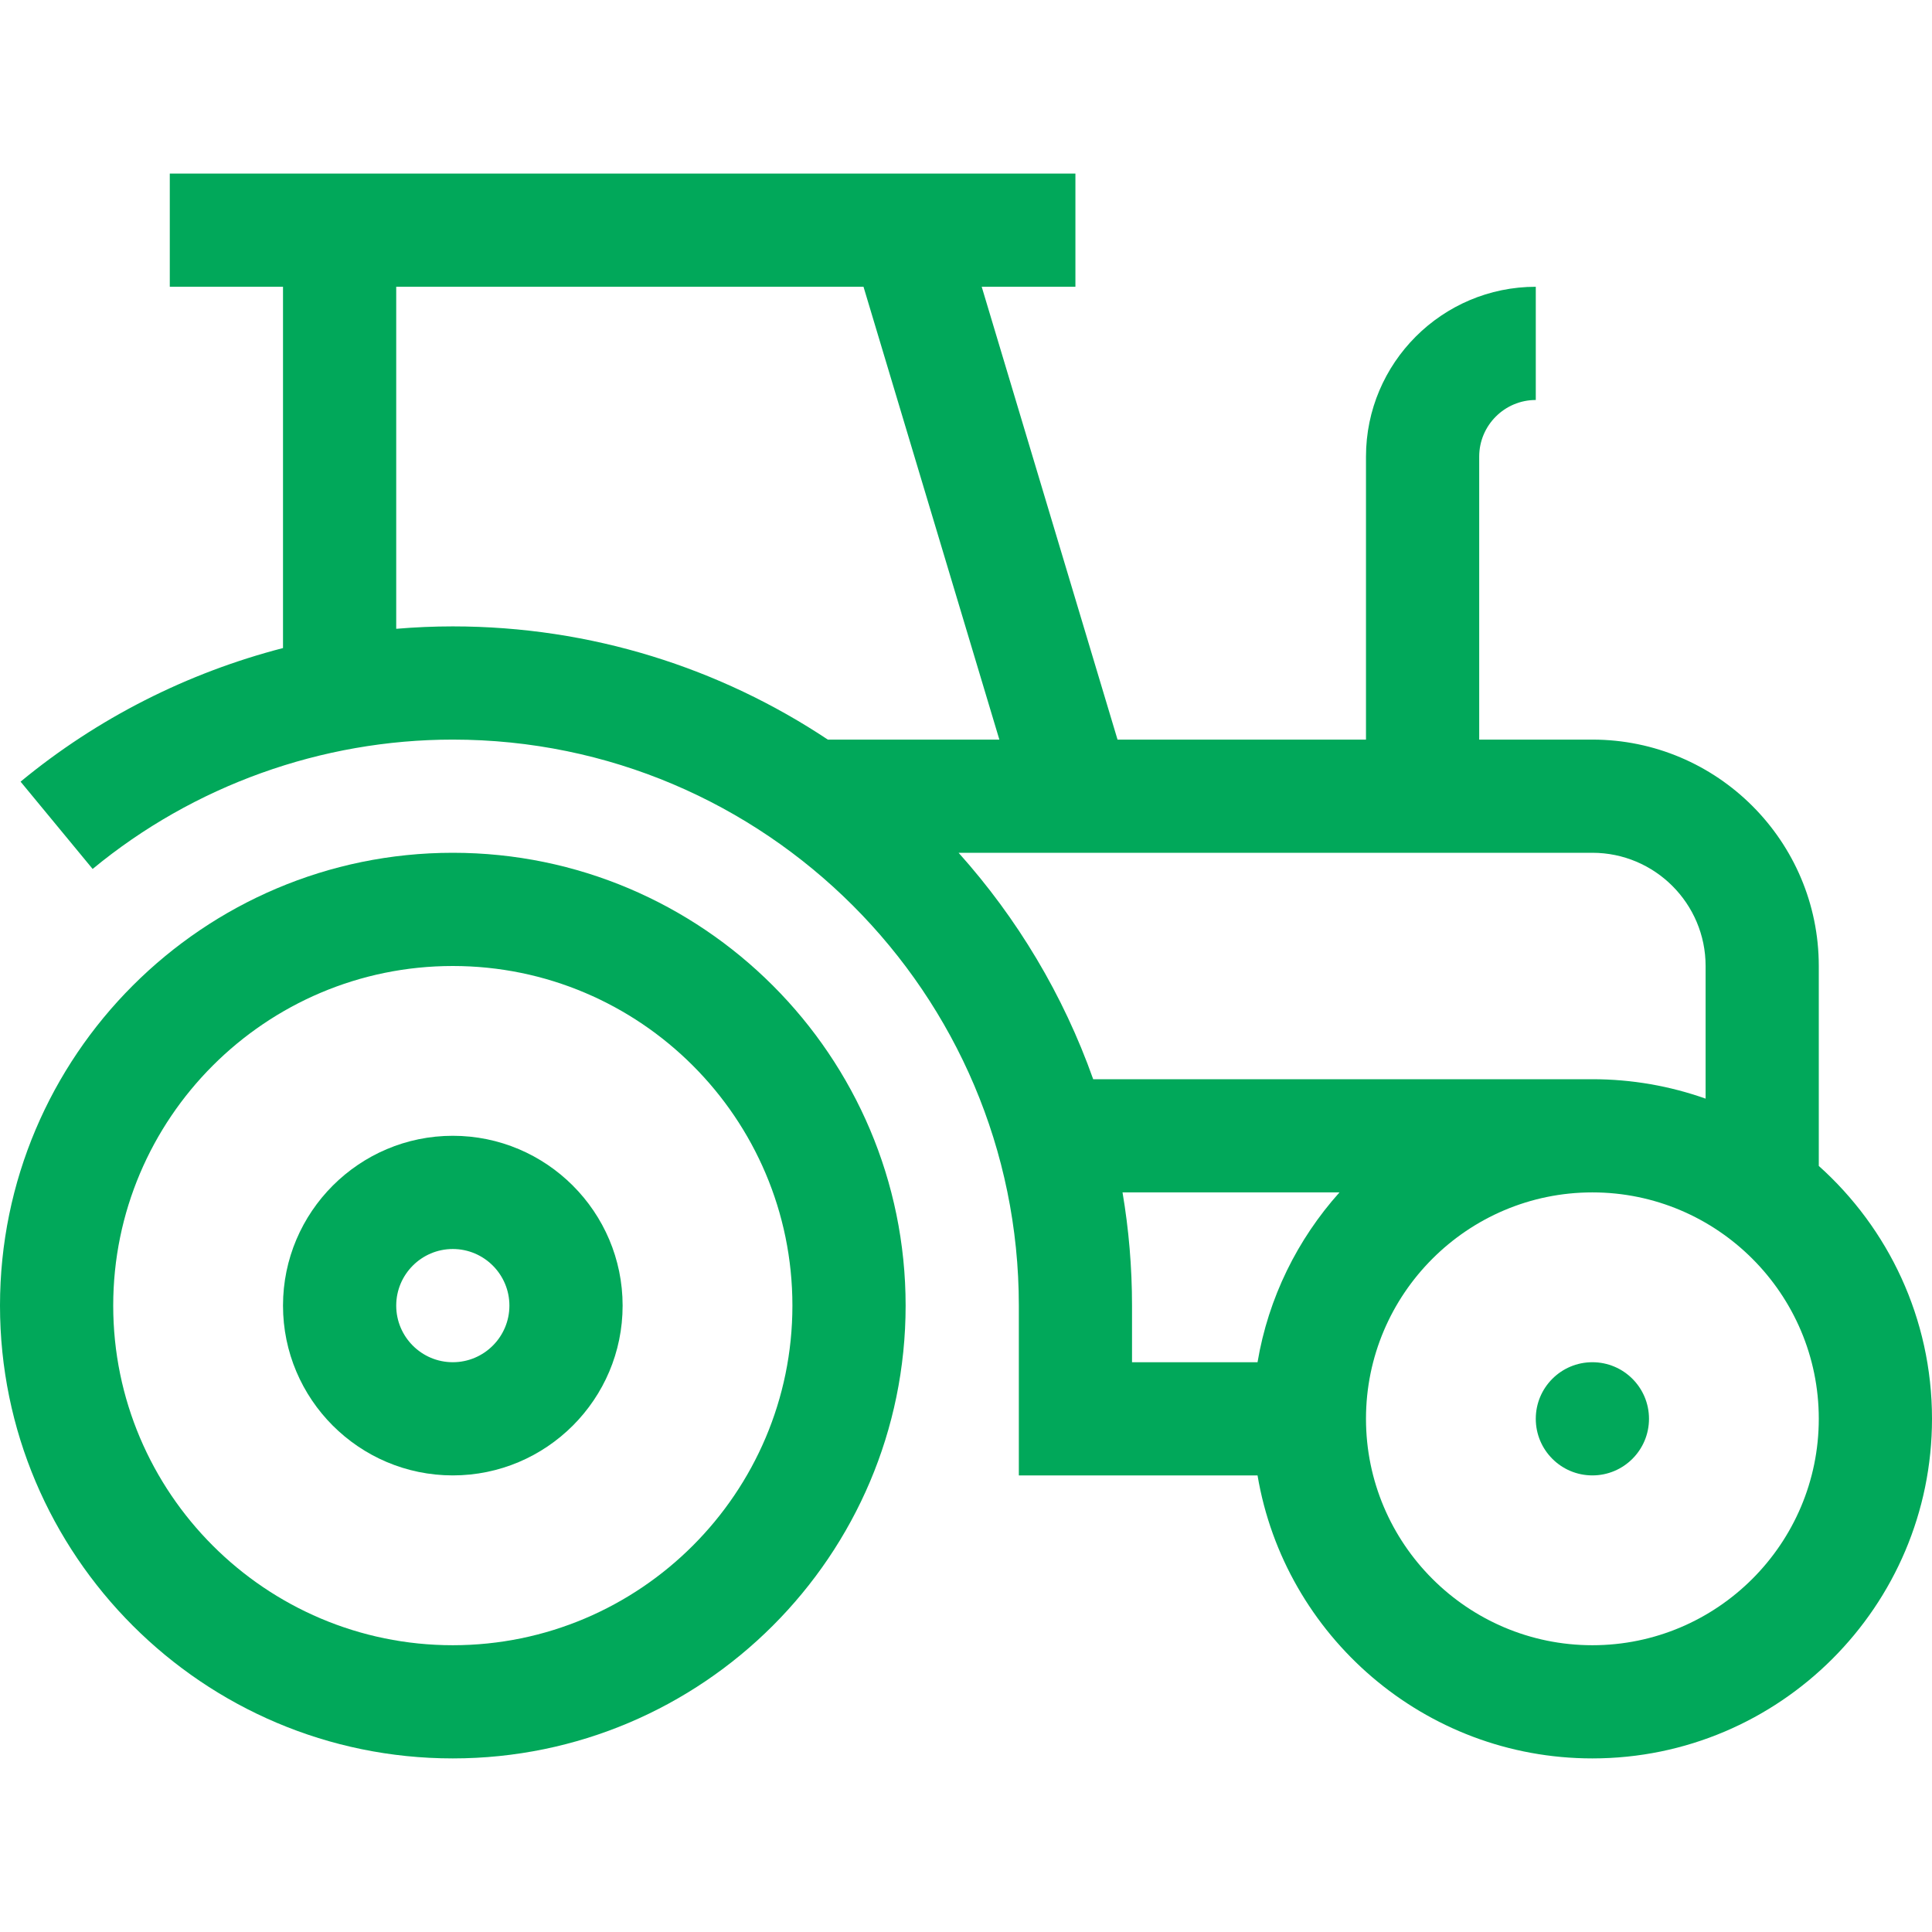 <svg xmlns="http://www.w3.org/2000/svg" width="60" height="60" viewBox="0 0 60 60" fill="none"><g clip-path="url(#clip0)"><path d="M14.062 26.484C6.308 26.484 0 32.793 0 40.547C0 48.301 6.308 54.609 14.062 54.609C21.817 54.609 28.125 48.301 28.125 40.547C28.125 32.793 21.817 26.484 14.062 26.484ZM14.062 51.094C8.247 51.094 3.516 46.362 3.516 40.547C3.516 34.731 8.247 30 14.062 30C19.878 30 24.609 34.731 24.609 40.547C24.609 46.362 19.878 51.094 14.062 51.094Z" fill="#01A85A"></path><path d="M14.062 35.273C11.155 35.273 8.789 37.639 8.789 40.547C8.789 43.455 11.155 45.82 14.062 45.82C16.97 45.82 19.336 43.455 19.336 40.547C19.336 37.639 16.97 35.273 14.062 35.273ZM14.062 42.305C13.093 42.305 12.305 41.516 12.305 40.547C12.305 39.578 13.093 38.789 14.062 38.789C15.032 38.789 15.82 39.578 15.82 40.547C15.82 41.516 15.032 42.305 14.062 42.305Z" fill="#01A85A"></path><path d="M56.484 36.209V30C56.484 26.123 53.33 22.969 49.453 22.969H45.938V14.18C45.938 13.211 46.726 12.422 47.695 12.422V8.906C44.788 8.906 42.422 11.272 42.422 14.18V22.969H34.706L30.488 8.906H33.398V5.391H5.273V8.906H8.789V20.126C5.819 20.894 3.027 22.303 0.639 24.275L2.877 26.986C6.014 24.396 9.987 22.969 14.062 22.969C23.755 22.969 31.641 30.854 31.641 40.547V45.82H39.054C39.893 50.802 44.236 54.609 49.453 54.609C55.269 54.609 60 49.878 60 44.062C60 40.946 58.641 38.141 56.484 36.209ZM12.305 19.528V8.906H26.817L31.036 22.969H25.709C22.369 20.749 18.364 19.453 14.062 19.453C13.474 19.453 12.888 19.479 12.305 19.528ZM29.77 26.484H49.453C51.392 26.484 52.969 28.061 52.969 30V34.119C51.869 33.729 50.685 33.516 49.453 33.516H33.95C33.021 30.897 31.589 28.514 29.77 26.484ZM34.861 37.031H41.599C40.297 38.484 39.391 40.299 39.054 42.305H35.156V40.547C35.156 39.349 35.055 38.175 34.861 37.031ZM49.453 51.094C45.576 51.094 42.422 47.94 42.422 44.062C42.422 40.185 45.576 37.031 49.453 37.031C53.33 37.031 56.484 40.185 56.484 44.062C56.484 47.94 53.33 51.094 49.453 51.094Z" fill="#01A85A"></path><path d="M51.211 44.062C51.211 45.033 50.424 45.82 49.453 45.82C48.482 45.82 47.695 45.033 47.695 44.062C47.695 43.092 48.482 42.305 49.453 42.305C50.424 42.305 51.211 43.092 51.211 44.062Z" fill="#01A85A"></path></g><defs><clipPath id="clip0"><rect width="60" height="60" fill="white"></rect></clipPath></defs></svg>